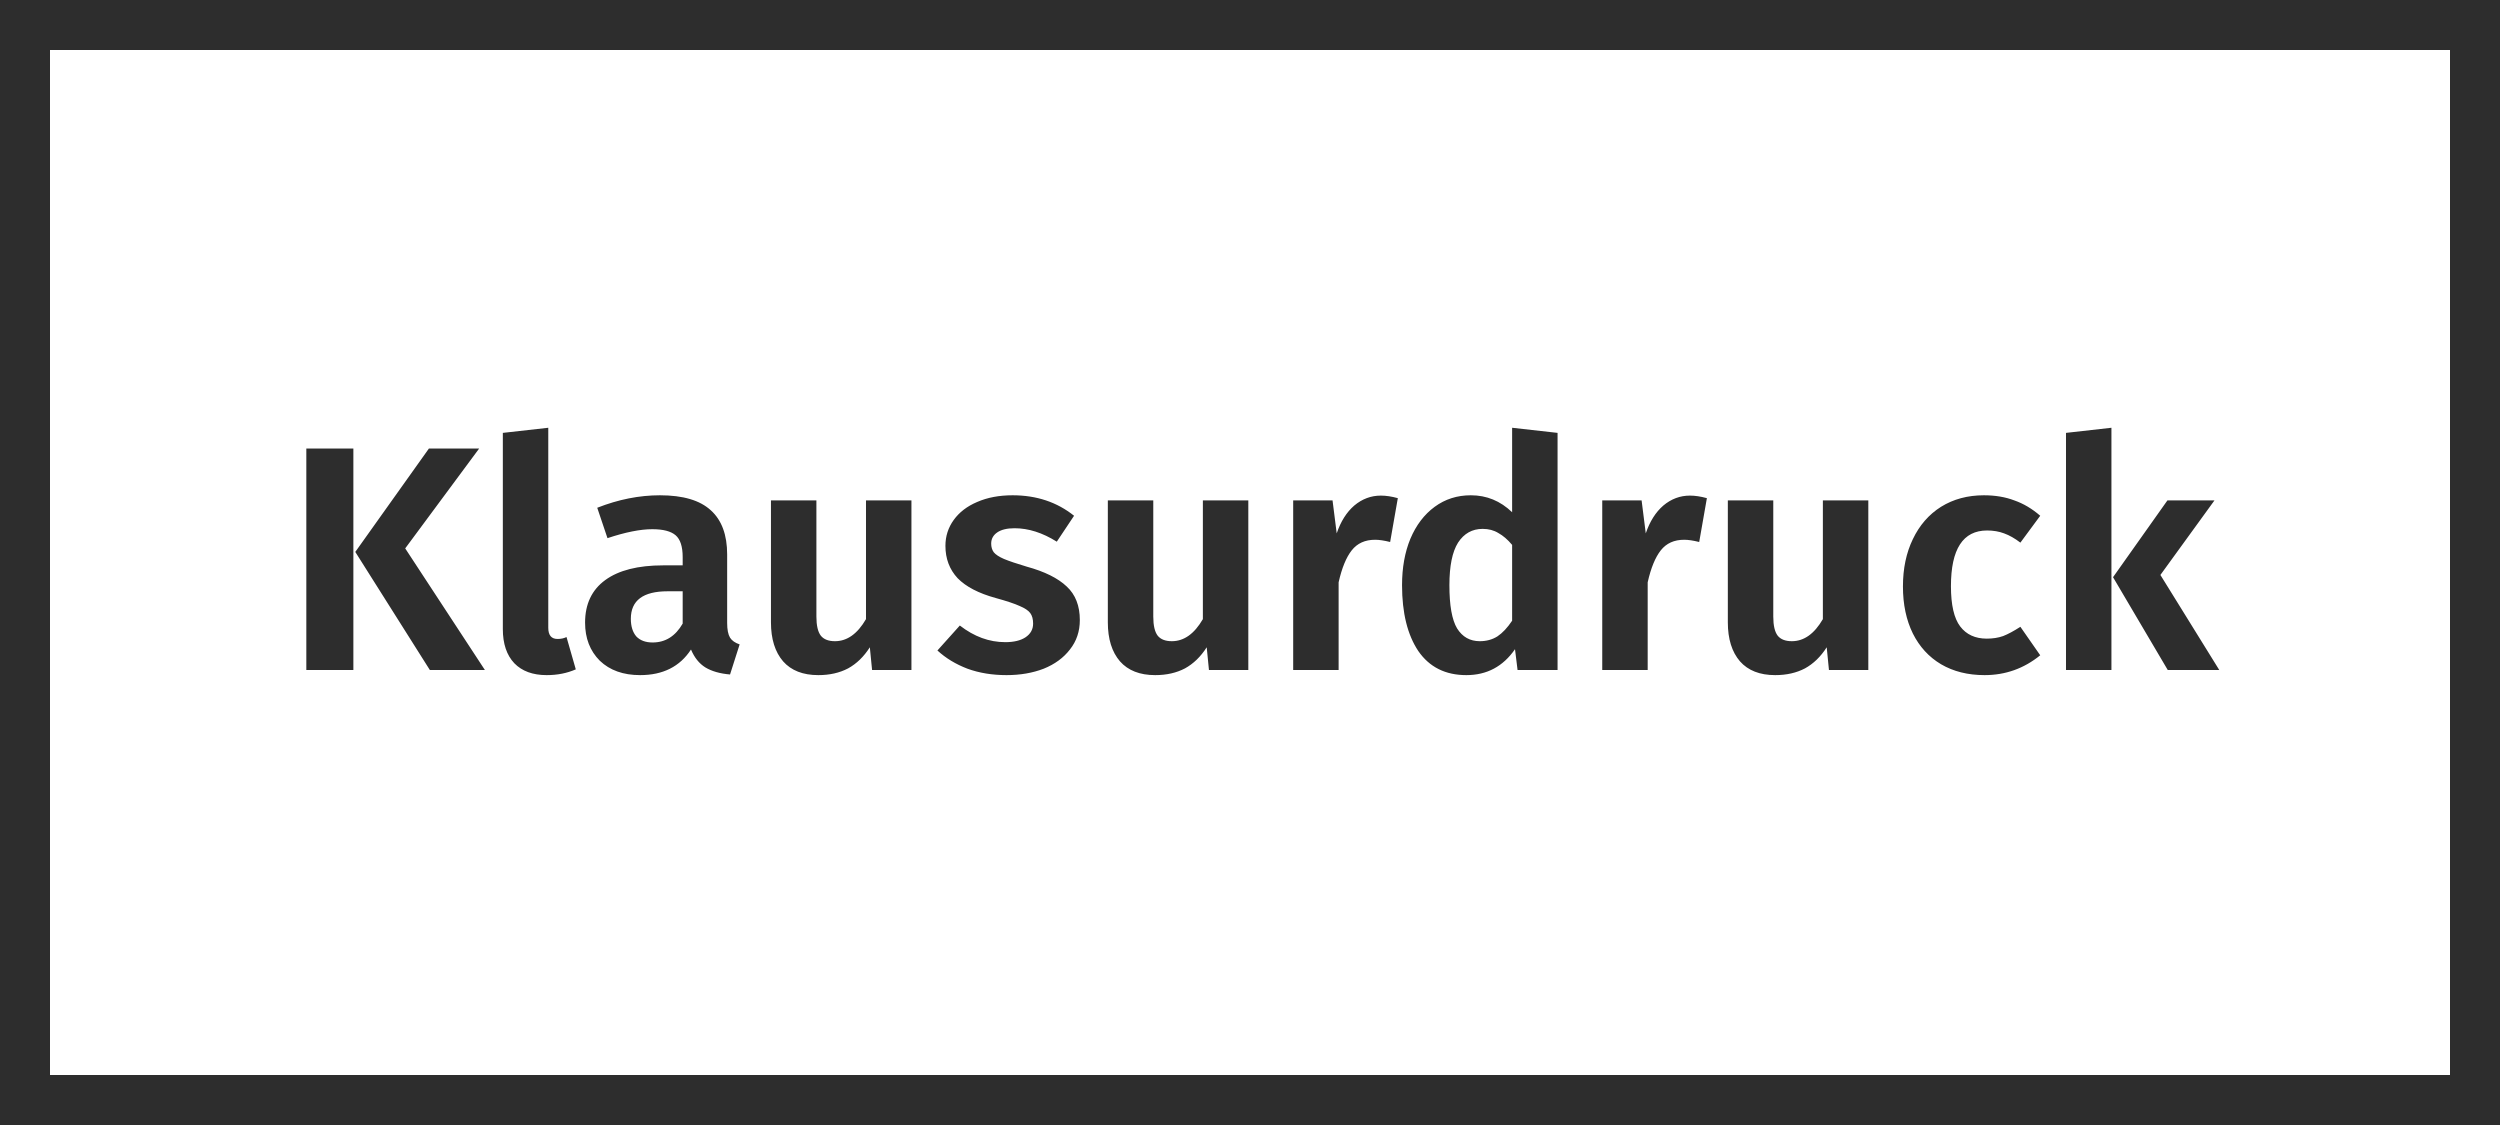 <?xml version="1.0" encoding="UTF-8"?>
<svg xmlns="http://www.w3.org/2000/svg" width="1000" height="450" viewBox="0 0 1000 450" fill="none">
  <rect x="10" y="10" width="980" height="430" stroke="#2D2D2D" stroke-width="20"></rect>
  <path d="M141.348 179.424V268H122.532V179.424H141.348ZM191.652 179.424L162.084 219.36L193.956 268H171.94L142.116 220.768L171.556 179.424H191.652ZM218.669 270.048C213.122 270.048 208.813 268.469 205.741 265.312C202.669 262.069 201.133 257.504 201.133 251.616V173.152L219.309 171.104V251.104C219.309 254.091 220.546 255.584 223.021 255.584C224.386 255.584 225.581 255.328 226.604 254.816L230.317 267.744C226.818 269.28 222.935 270.048 218.669 270.048ZM290.863 249.184C290.863 251.829 291.247 253.792 292.015 255.072C292.783 256.267 294.063 257.163 295.854 257.76L292.015 269.792C288.004 269.451 284.719 268.512 282.159 266.976C279.684 265.44 277.764 263.051 276.399 259.808C271.961 266.635 265.177 270.048 256.047 270.048C249.305 270.048 243.929 268.128 239.919 264.288C235.993 260.363 234.031 255.285 234.031 249.056C234.031 241.632 236.719 235.957 242.095 232.032C247.471 228.107 255.193 226.144 265.263 226.144H273.071V222.816C273.071 218.635 272.132 215.733 270.255 214.112C268.377 212.491 265.263 211.68 260.911 211.68C256.132 211.68 250.159 212.875 242.991 215.264L238.895 203.104C247.343 199.776 255.705 198.112 263.983 198.112C273.199 198.112 279.983 200.117 284.335 204.128C288.687 208.053 290.863 213.941 290.863 221.792V249.184ZM261.039 256.992C266.159 256.992 270.169 254.475 273.071 249.44V236.512H267.055C257.241 236.512 252.335 240.181 252.335 247.52C252.335 250.507 253.06 252.853 254.511 254.56C256.047 256.181 258.223 256.992 261.039 256.992ZM364.575 268H348.831L347.935 258.912C345.545 262.667 342.644 265.483 339.231 267.36C335.817 269.152 331.849 270.048 327.327 270.048C321.183 270.048 316.489 268.213 313.247 264.544C310.004 260.789 308.383 255.584 308.383 248.928V200.16H326.559V246.624C326.559 250.208 327.156 252.768 328.351 254.304C329.545 255.755 331.423 256.48 333.983 256.48C338.847 256.48 342.985 253.536 346.399 247.648V200.16H364.575V268ZM405.051 198.112C414.608 198.112 422.8 200.843 429.627 206.304L422.715 216.672C416.997 213.088 411.365 211.296 405.819 211.296C402.832 211.296 400.528 211.851 398.907 212.96C397.285 214.069 396.475 215.563 396.475 217.44C396.475 218.805 396.816 219.957 397.499 220.896C398.267 221.835 399.632 222.731 401.595 223.584C403.643 224.437 406.672 225.461 410.683 226.656C417.851 228.619 423.184 231.264 426.683 234.592C430.181 237.835 431.931 242.315 431.931 248.032C431.931 252.555 430.608 256.48 427.963 259.808C425.403 263.136 421.904 265.696 417.467 267.488C413.029 269.195 408.08 270.048 402.619 270.048C396.901 270.048 391.696 269.195 387.003 267.488C382.309 265.696 378.299 263.264 374.971 260.192L383.931 250.208C389.648 254.645 395.707 256.864 402.107 256.864C405.52 256.864 408.208 256.224 410.171 254.944C412.219 253.579 413.243 251.744 413.243 249.44C413.243 247.648 412.859 246.24 412.091 245.216C411.323 244.192 409.915 243.253 407.867 242.4C405.819 241.461 402.619 240.395 398.267 239.2C391.44 237.323 386.363 234.677 383.035 231.264C379.792 227.765 378.171 223.456 378.171 218.336C378.171 214.496 379.28 211.04 381.499 207.968C383.717 204.896 386.832 202.507 390.843 200.8C394.939 199.008 399.675 198.112 405.051 198.112ZM499.325 268H483.581L482.685 258.912C480.295 262.667 477.394 265.483 473.981 267.36C470.567 269.152 466.599 270.048 462.077 270.048C455.933 270.048 451.239 268.213 447.997 264.544C444.754 260.789 443.133 255.584 443.133 248.928V200.16H461.309V246.624C461.309 250.208 461.906 252.768 463.101 254.304C464.295 255.755 466.173 256.48 468.733 256.48C473.597 256.48 477.735 253.536 481.149 247.648V200.16H499.325V268ZM552.345 198.24C554.393 198.24 556.654 198.581 559.129 199.264L556.057 216.8C553.667 216.203 551.662 215.904 550.041 215.904C546.03 215.904 542.915 217.312 540.697 220.128C538.478 222.944 536.729 227.211 535.449 232.928V268H517.273V200.16H533.017L534.681 213.344C536.302 208.565 538.649 204.853 541.721 202.208C544.878 199.563 548.419 198.24 552.345 198.24ZM623.025 173.152V268H607.025L606.001 259.68C601.222 266.592 594.737 270.048 586.545 270.048C578.182 270.048 571.782 266.848 567.345 260.448C562.993 253.963 560.817 245.173 560.817 234.08C560.817 227.083 561.926 220.896 564.145 215.52C566.449 210.059 569.691 205.792 573.873 202.72C578.054 199.648 582.875 198.112 588.337 198.112C594.651 198.112 600.155 200.373 604.849 204.896V171.104L623.025 173.152ZM591.921 256.48C594.566 256.48 596.913 255.84 598.961 254.56C601.009 253.195 602.971 251.104 604.849 248.288V217.952C603.057 215.819 601.222 214.24 599.345 213.216C597.553 212.107 595.462 211.552 593.073 211.552C588.891 211.552 585.606 213.387 583.217 217.056C580.913 220.725 579.761 226.4 579.761 234.08C579.761 242.187 580.785 247.947 582.833 251.36C584.966 254.773 587.995 256.48 591.921 256.48ZM675.97 198.24C678.018 198.24 680.279 198.581 682.754 199.264L679.682 216.8C677.292 216.203 675.287 215.904 673.666 215.904C669.655 215.904 666.54 217.312 664.322 220.128C662.103 222.944 660.354 227.211 659.074 232.928V268H640.898V200.16H656.642L658.306 213.344C659.927 208.565 662.274 204.853 665.346 202.208C668.503 199.563 672.044 198.24 675.97 198.24ZM747.325 268H731.581L730.685 258.912C728.295 262.667 725.394 265.483 721.981 267.36C718.567 269.152 714.599 270.048 710.077 270.048C703.933 270.048 699.239 268.213 695.997 264.544C692.754 260.789 691.133 255.584 691.133 248.928V200.16H709.309V246.624C709.309 250.208 709.906 252.768 711.101 254.304C712.295 255.755 714.173 256.48 716.733 256.48C721.597 256.48 725.735 253.536 729.149 247.648V200.16H747.325V268ZM793.561 198.112C798.083 198.112 802.137 198.795 805.721 200.16C809.39 201.44 812.846 203.488 816.089 206.304L808.153 217.056C805.934 215.349 803.758 214.112 801.625 213.344C799.577 212.576 797.315 212.192 794.841 212.192C785.198 212.192 780.377 219.616 780.377 234.464C780.377 241.973 781.614 247.349 784.089 250.592C786.563 253.835 790.105 255.456 794.713 255.456C797.102 255.456 799.278 255.115 801.241 254.432C803.203 253.664 805.507 252.427 808.153 250.72L816.089 262.112C809.603 267.403 802.179 270.048 793.817 270.048C787.161 270.048 781.358 268.597 776.409 265.696C771.545 262.795 767.79 258.699 765.145 253.408C762.499 248.032 761.177 241.76 761.177 234.592C761.177 227.424 762.499 221.109 765.145 215.648C767.79 210.101 771.545 205.792 776.409 202.72C781.358 199.648 787.075 198.112 793.561 198.112ZM844.574 171.104V268H826.398V173.152L844.574 171.104ZM885.79 200.16L864.158 229.984L887.71 268H867.102L845.214 230.88L866.974 200.16H885.79Z" fill="#2D2D2D"></path>
</svg>
